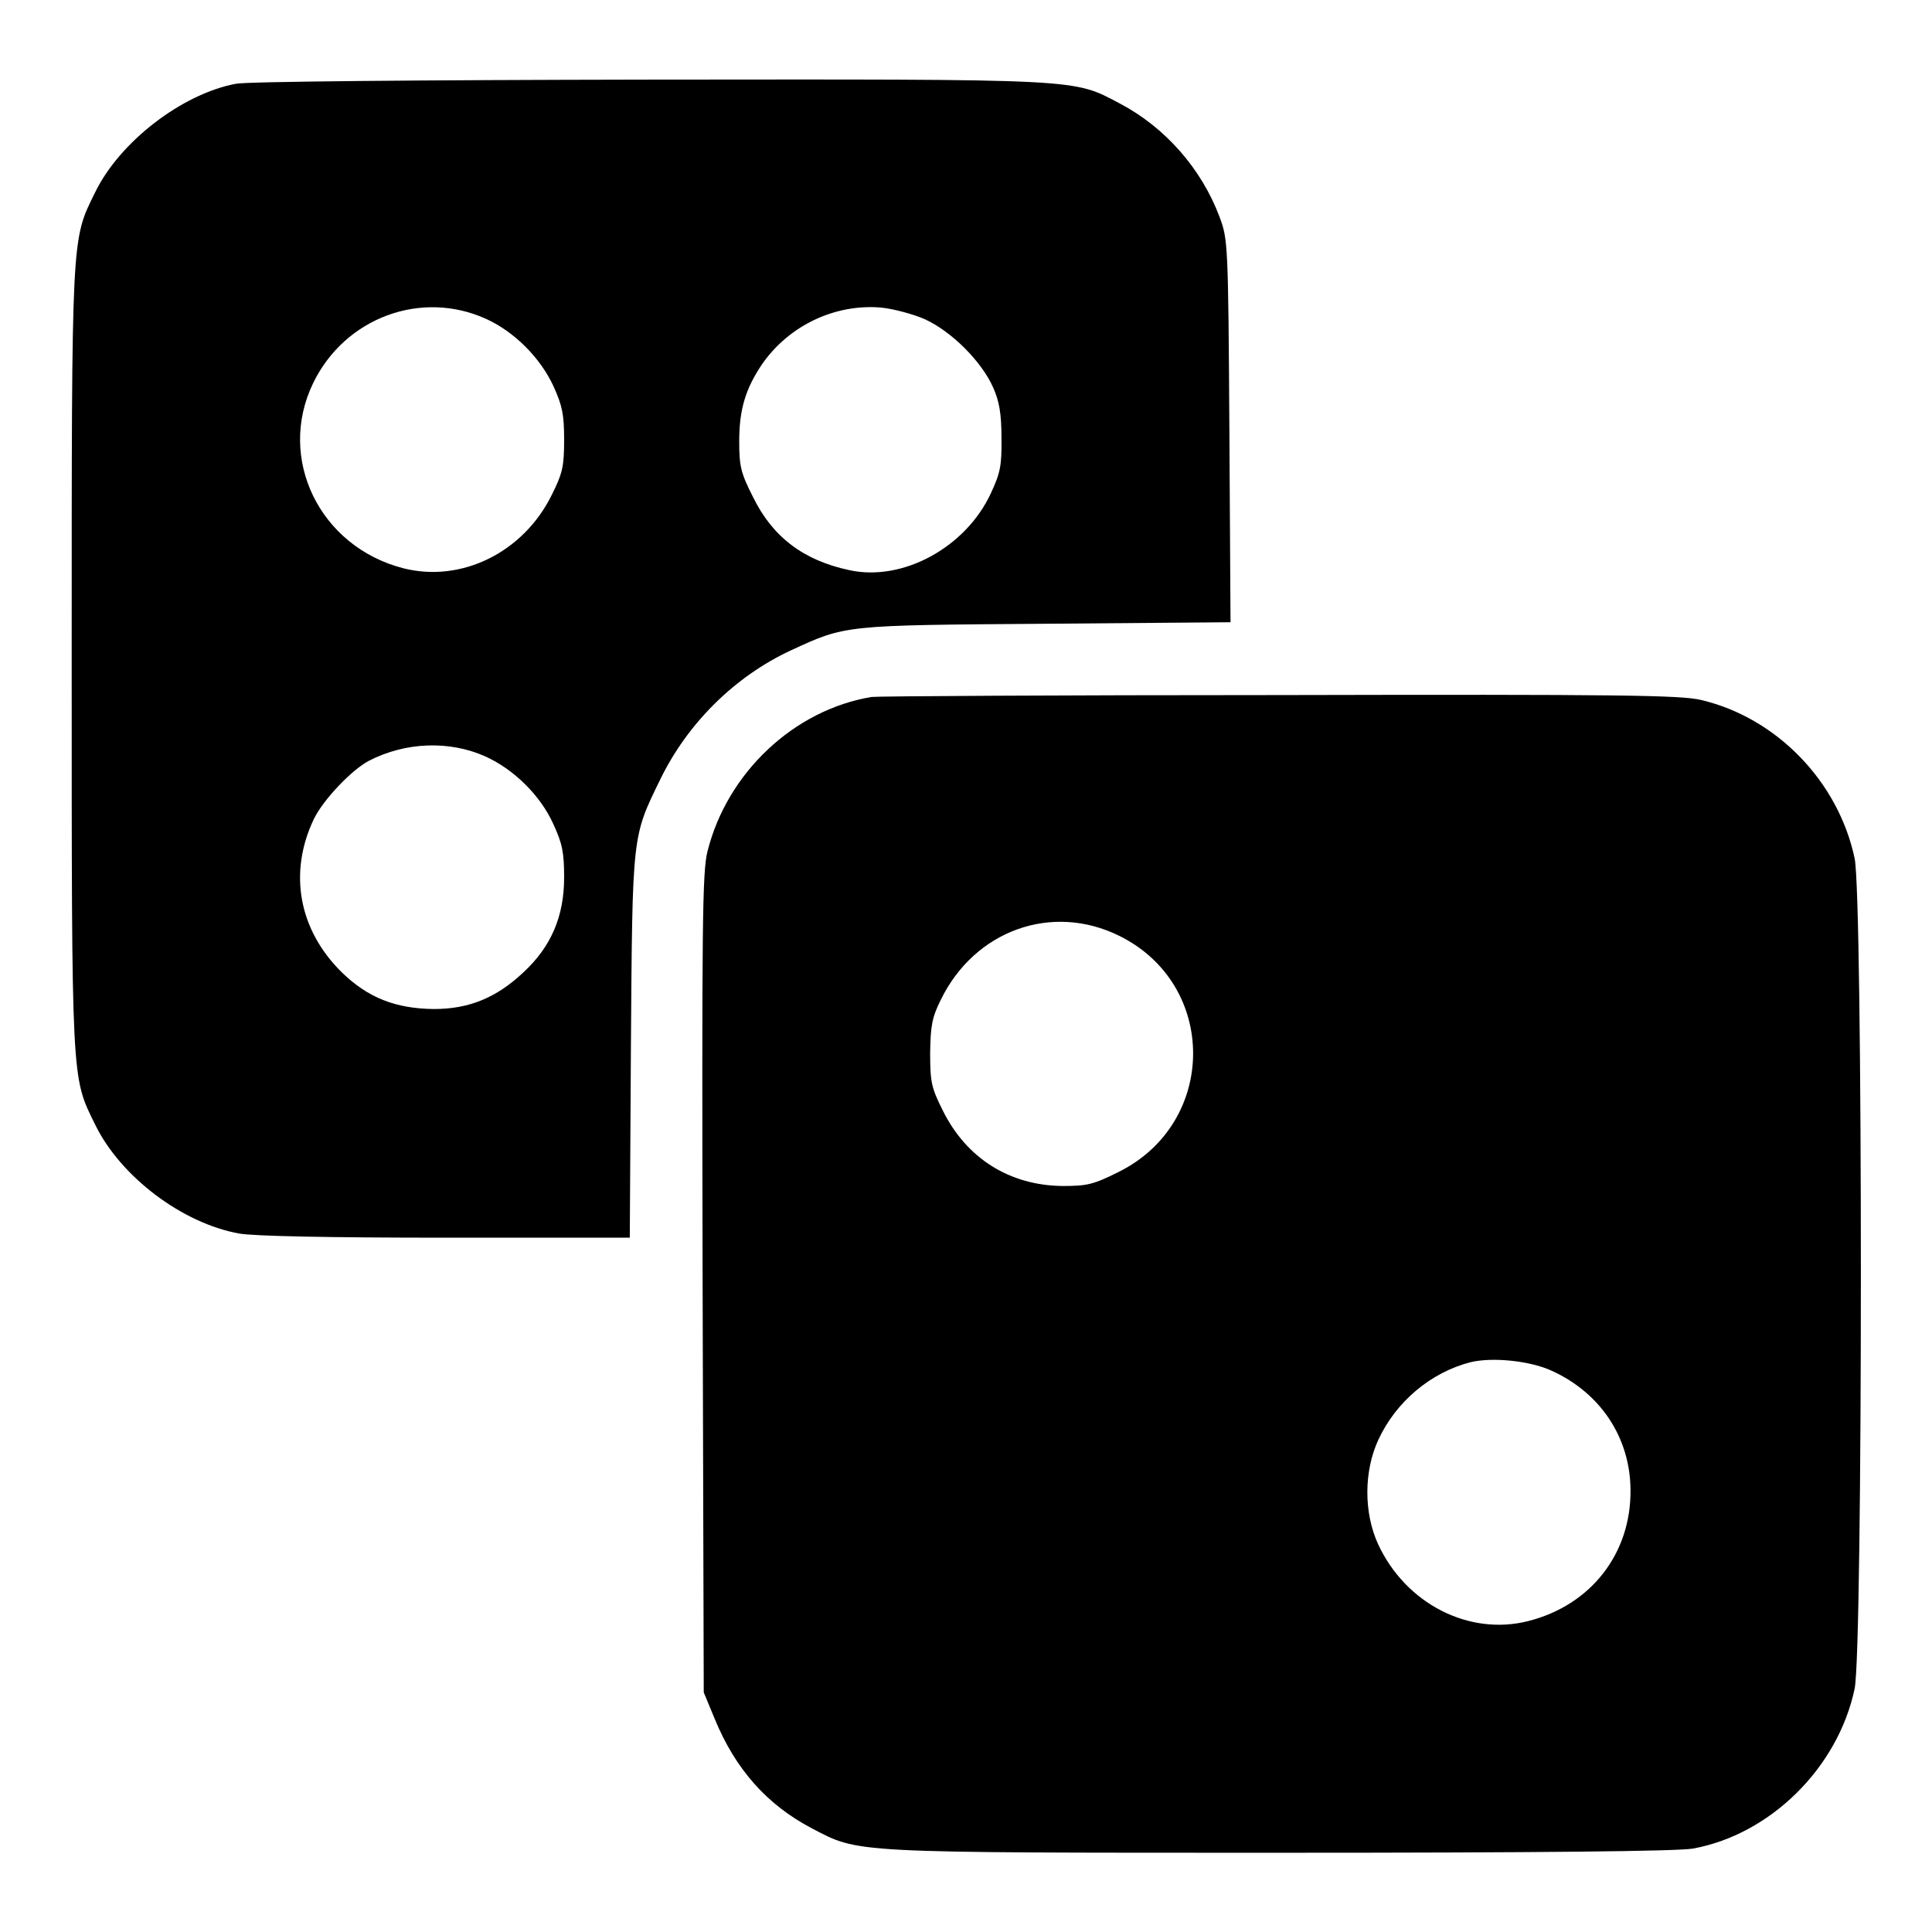 <?xml version="1.0" standalone="no"?>
<!DOCTYPE svg PUBLIC "-//W3C//DTD SVG 20010904//EN"
 "http://www.w3.org/TR/2001/REC-SVG-20010904/DTD/svg10.dtd">
<svg version="1.0" xmlns="http://www.w3.org/2000/svg"
 width="512pt" height="512pt" viewBox="0 0 512 512"
 preserveAspectRatio="xMidYMid meet">
<g transform="translate(0,512) scale(0.1,-0.1)"
fill="#000000" stroke="none">
<path d="M625 4898 c-143 -27 -308 -154 -373 -288 -63 -128 -62 -102 -62
-1235 0 -1133 -1 -1107 62 -1235 67 -138 231 -262 382 -289 37 -7 243 -11 547
-11 l488 0 3 508 c4 566 3 553 78 707 72 148 197 272 345 341 147 68 140 67
678 71 l488 4 -3 507 c-3 498 -4 508 -26 567 -48 128 -144 237 -263 300 -127
67 -91 65 -1249 64 -611 -1 -1066 -5 -1095 -11z m663 -623 c75 -34 144 -103
179 -179 23 -51 28 -74 28 -141 0 -71 -4 -89 -33 -147 -75 -152 -239 -233
-393 -194 -222 57 -336 291 -239 491 84 173 286 248 458 170z m1163 -1 c70
-32 150 -111 181 -181 16 -36 22 -69 22 -133 1 -74 -3 -93 -28 -147 -66 -143
-233 -235 -375 -204 -122 26 -204 88 -256 195 -32 63 -36 81 -36 147 0 84 17
139 60 203 71 103 193 161 315 151 32 -3 85 -17 117 -31z m-1164 -1159 c75
-34 145 -103 179 -178 24 -52 29 -75 29 -142 0 -103 -34 -183 -107 -251 -73
-69 -146 -98 -238 -98 -102 1 -175 30 -244 97 -115 113 -142 265 -74 407 25
51 100 130 146 154 97 50 214 54 309 11z"/>
<path d="M2310 3273 c-206 -34 -383 -201 -435 -409 -14 -53 -15 -198 -13
-1145 l3 -1084 29 -70 c55 -134 139 -228 257 -290 127 -66 92 -65 1240 -65
696 0 1055 4 1095 11 205 37 385 214 429 424 22 104 22 2096 0 2200 -43 204
-207 373 -407 420 -54 13 -220 15 -1118 13 -580 0 -1066 -3 -1080 -5z m656
-633 c262 -129 261 -496 -2 -626 -66 -33 -83 -37 -147 -37 -141 1 -256 73
-319 201 -30 60 -33 75 -33 152 1 71 5 94 28 140 90 185 295 258 473 170z
m1147 -1153 c129 -59 207 -177 208 -315 2 -169 -105 -306 -271 -348 -157 -40
-325 46 -398 204 -38 83 -38 193 1 277 47 101 139 178 244 205 58 14 158 4
216 -23z"/>
</g>
</svg>
